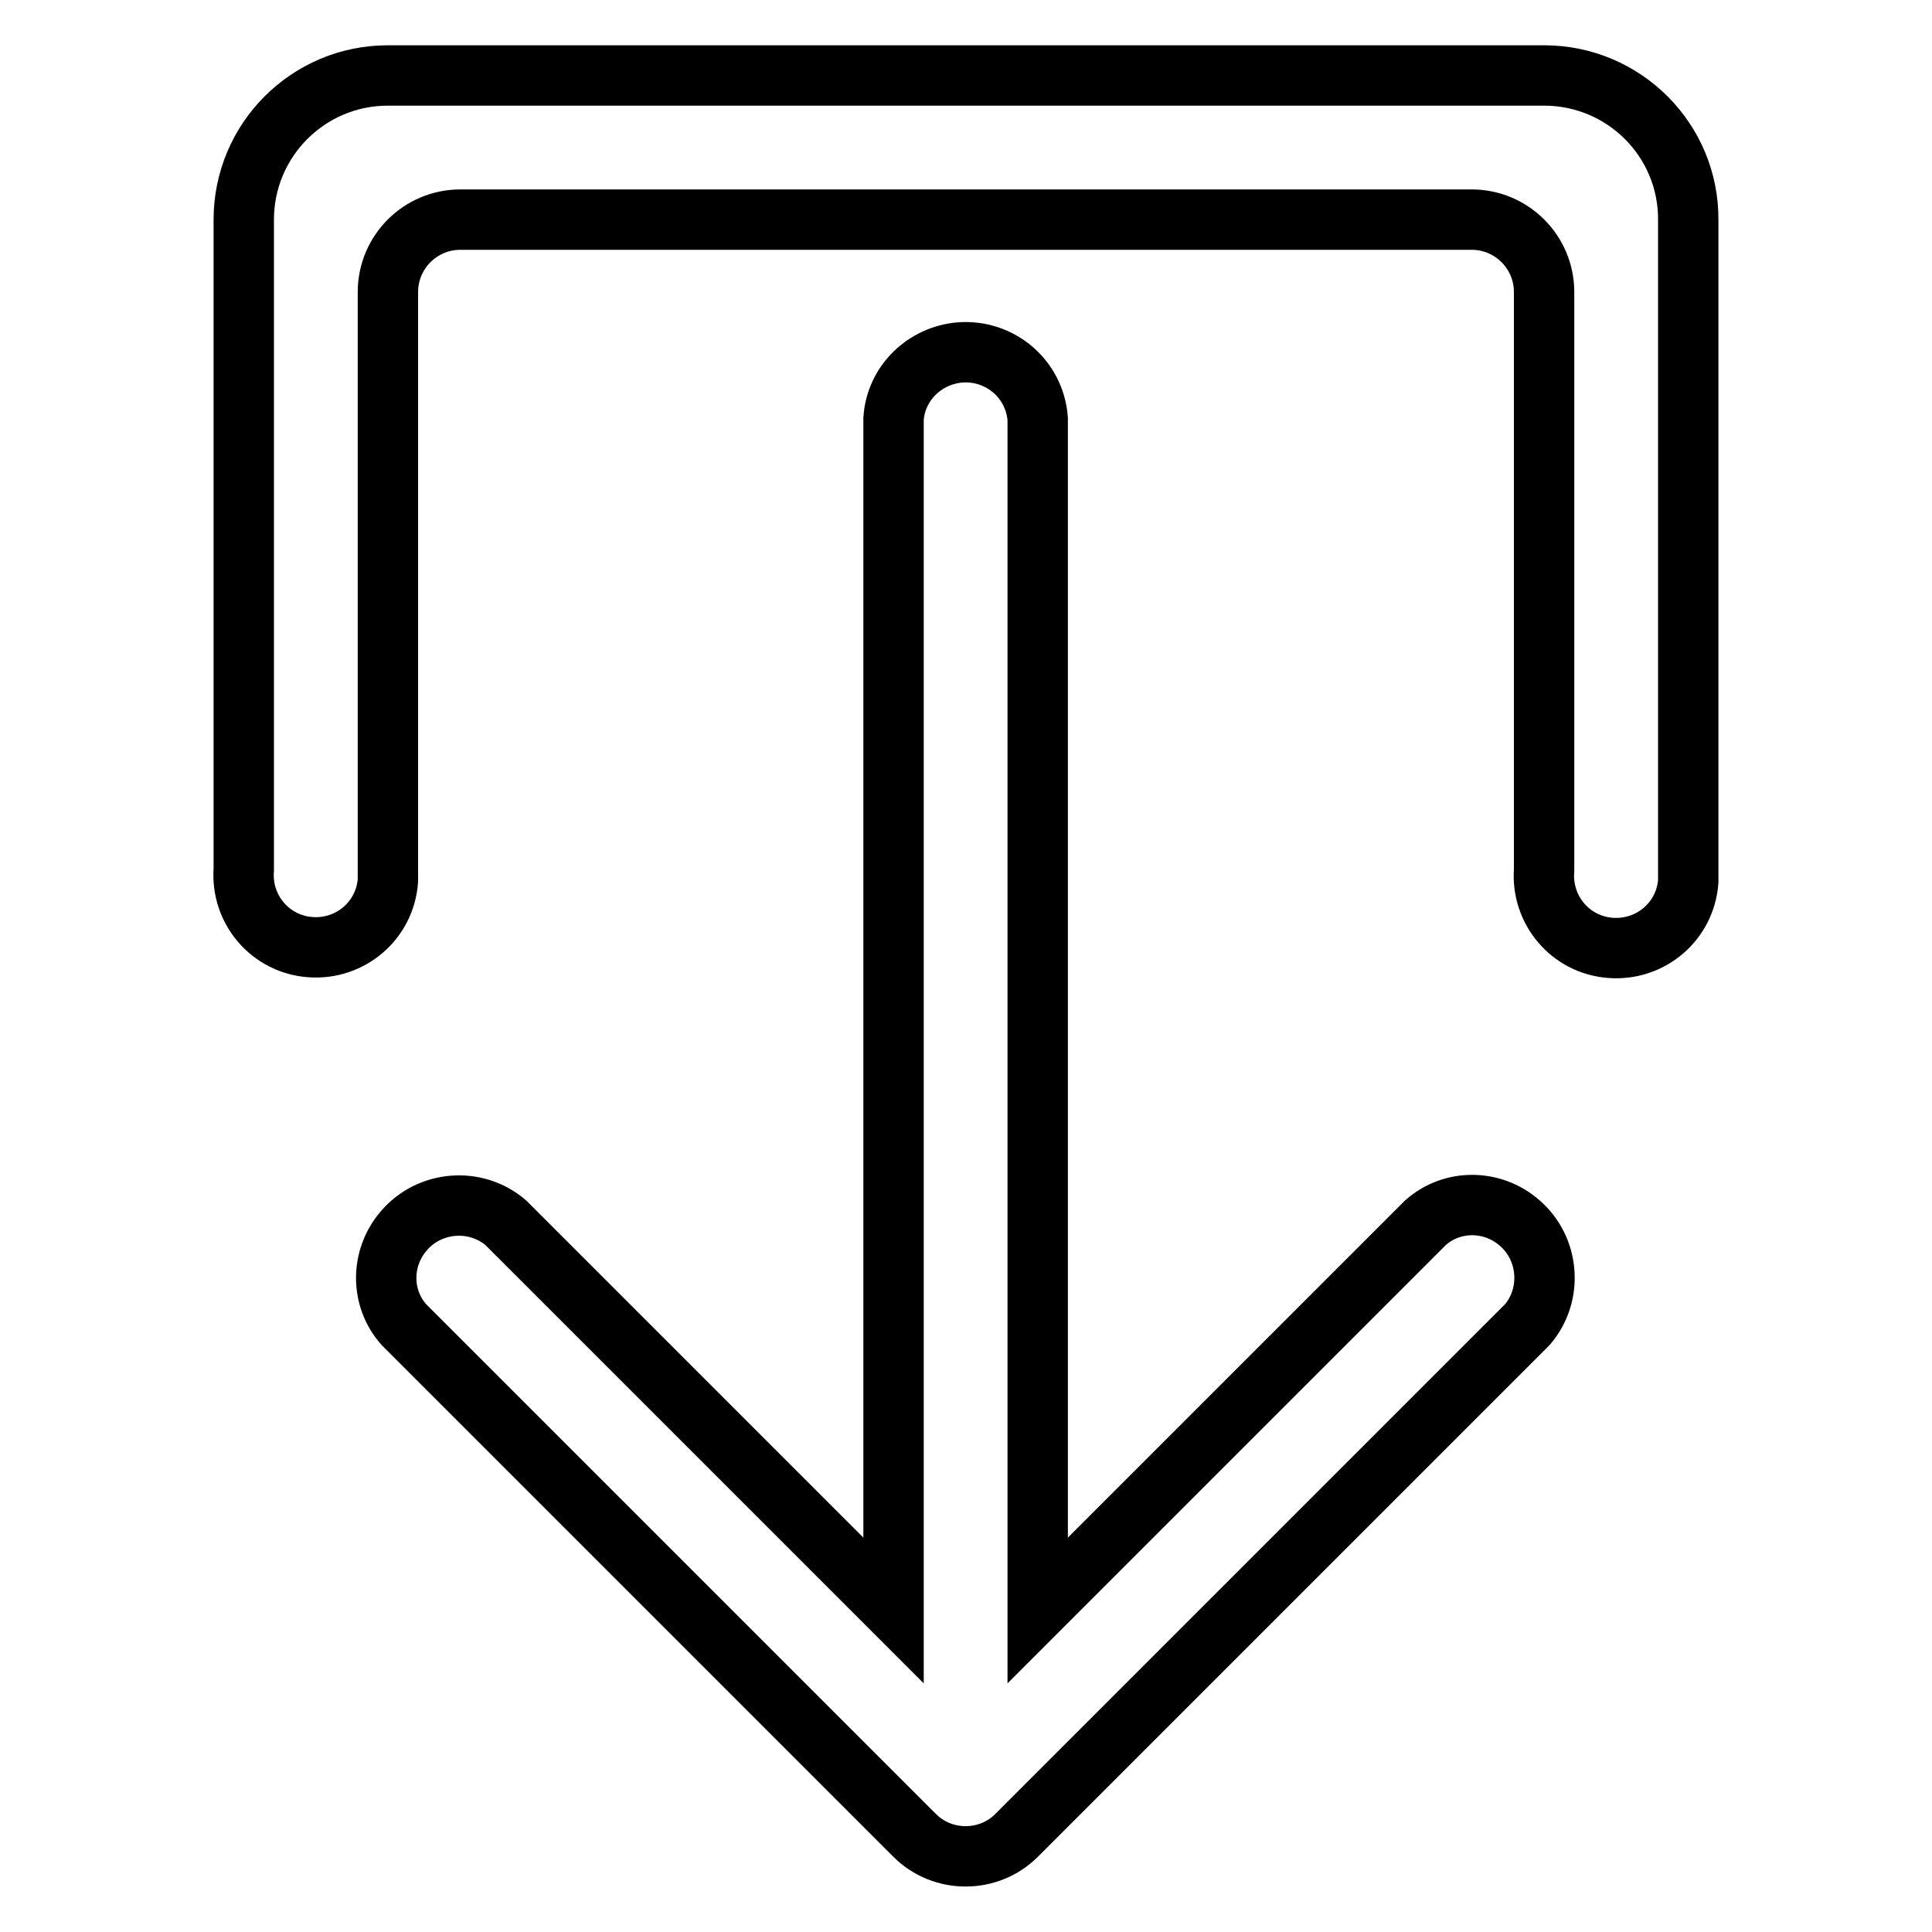 <?xml version="1.0" encoding="utf-8"?>
<!-- Svg Vector Icons : http://www.onlinewebfonts.com/icon -->
<!DOCTYPE svg PUBLIC "-//W3C//DTD SVG 1.1//EN" "http://www.w3.org/Graphics/SVG/1.1/DTD/svg11.dtd">
<svg version="1.1" xmlns="http://www.w3.org/2000/svg" xmlns:xlink="http://www.w3.org/1999/xlink" x="0px" y="0px" viewBox="0 0 256 256" enable-background="new 0 0 256 256" xml:space="preserve">
<g> <path stroke-width="8" fill-opacity="0" stroke="#000000"  d="M204.6,10H51.4c-10.6,0-19.1,8.6-19.1,19.1l0,0v86.1c-0.4,5.3,3.5,9.9,8.8,10.3c5.3,0.4,9.9-3.5,10.3-8.8 c0-0.5,0-1,0-1.5V38.7c0-5.3,4.3-9.6,9.6-9.6h134c5.3,0,9.6,4.3,9.6,9.6v76.6c-0.4,5.3,3.5,9.9,8.8,10.3c5.3,0.4,9.9-3.5,10.3-8.8 c0-0.5,0-1,0-1.5V29.2C223.8,18.6,215.2,10,204.6,10C204.6,10,204.6,10,204.6,10z M188.9,162l-51.4,51.4V55.5 c-0.4-5.3-5-9.2-10.3-8.8c-4.7,0.4-8.5,4.1-8.8,8.8v157.9L67,162c-4-3.4-10.1-2.9-13.5,1.1c-3.1,3.6-3.1,8.9,0,12.4l67.7,67.7 c3.7,3.7,9.8,3.7,13.5,0l67.7-67.7c3.4-4,2.9-10.1-1.1-13.5C197.7,158.9,192.4,158.9,188.9,162L188.9,162z"/></g>
</svg>